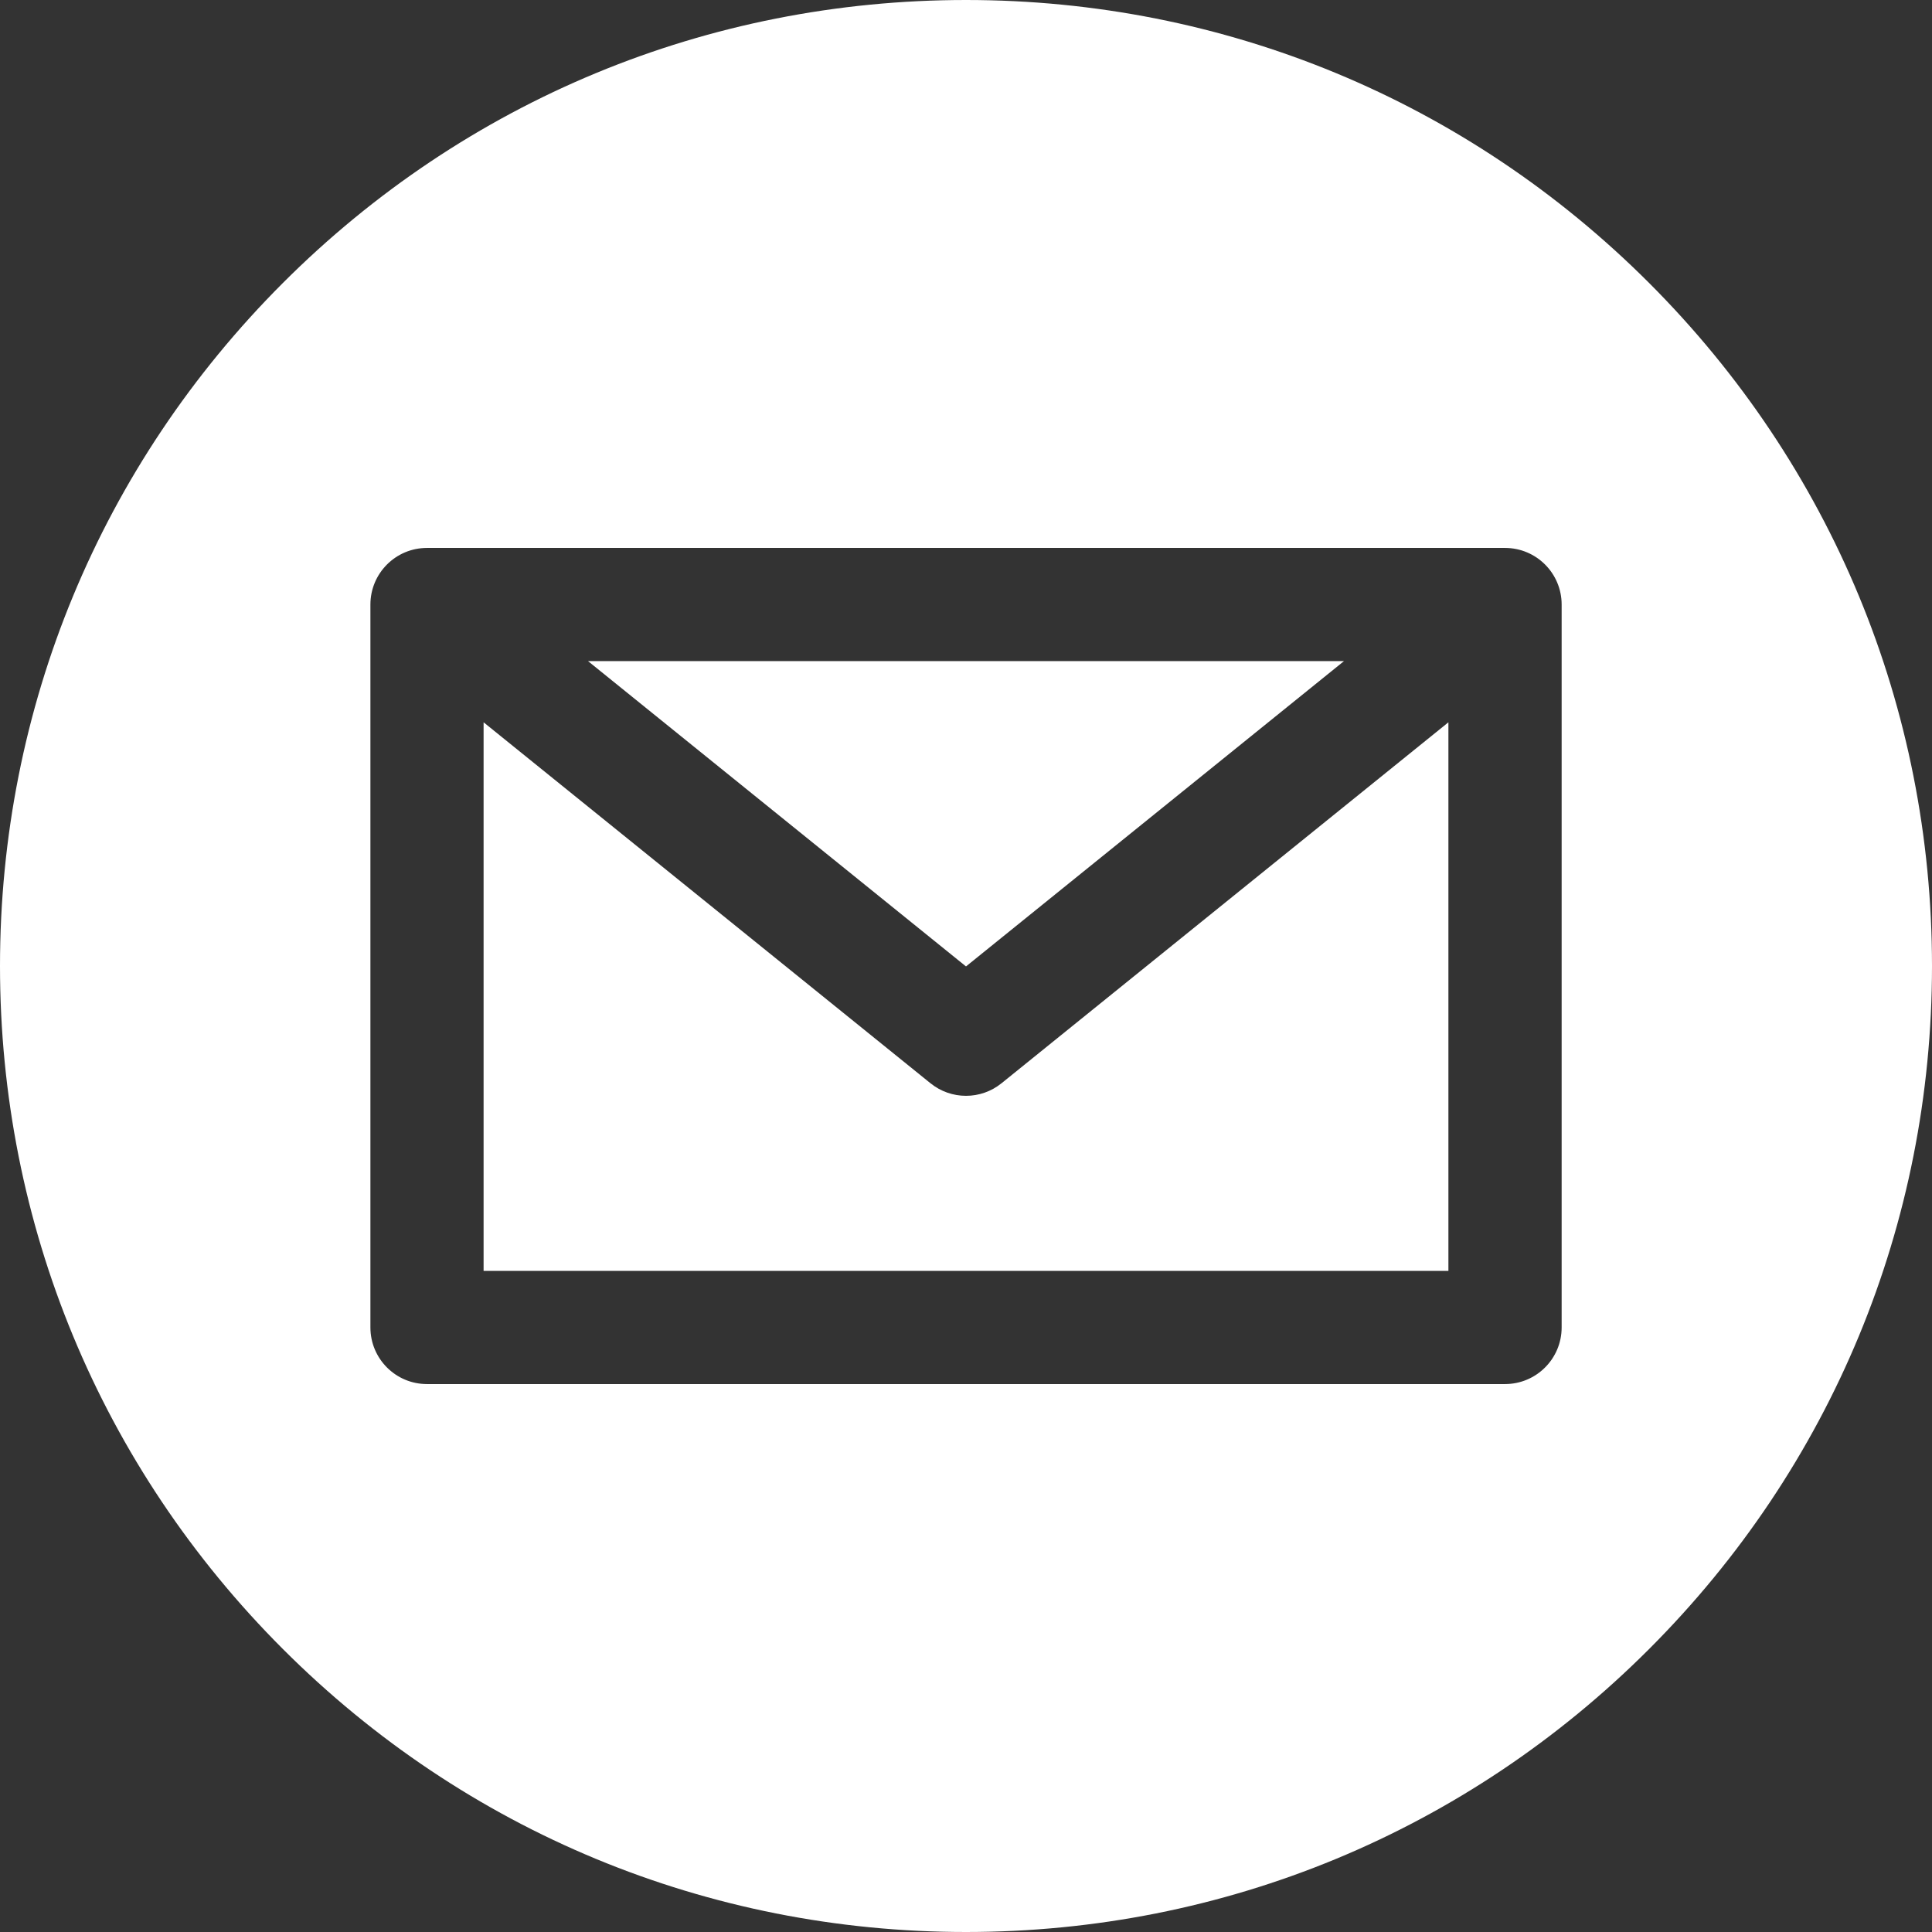 <?xml version="1.0" encoding="UTF-8"?> <svg xmlns="http://www.w3.org/2000/svg" width="36" height="36" viewBox="0 0 36 36" fill="none"><rect x="0" y="0" width="36" height="36" fill="#333333" stroke="none"/><g clip-path="url(#clip0_42_426)"><path d="M18.663 20.184C18.469 20.341 18.235 20.419 18 20.419C17.765 20.419 17.531 20.341 17.337 20.184L9.011 13.459V23.681H26.989V13.459L18.663 20.184Z" fill="white"></path><path d="M25.043 12.319H10.957L18 18.008L25.043 12.319Z" fill="white"></path><path d="M30.728 5.272C27.328 1.872 22.808 0 18 0C13.192 0 8.672 1.872 5.272 5.272C1.872 8.672 0 13.192 0 18C0 22.808 1.872 27.328 5.272 30.728C8.672 34.128 13.192 36 18 36C22.808 36 27.328 34.128 30.728 30.728C34.128 27.328 36 22.808 36 18C36 13.192 34.128 8.672 30.728 5.272ZM29.099 24.735C29.099 25.318 28.626 25.79 28.044 25.79H7.956C7.374 25.79 6.902 25.318 6.902 24.735V11.265C6.902 10.682 7.374 10.21 7.956 10.21H28.044C28.626 10.21 29.099 10.682 29.099 11.265V24.735Z" fill="white"></path></g><defs><clipPath id="clip0_42_426"><rect width="36" height="36" fill="white"></rect></clipPath></defs></svg> 